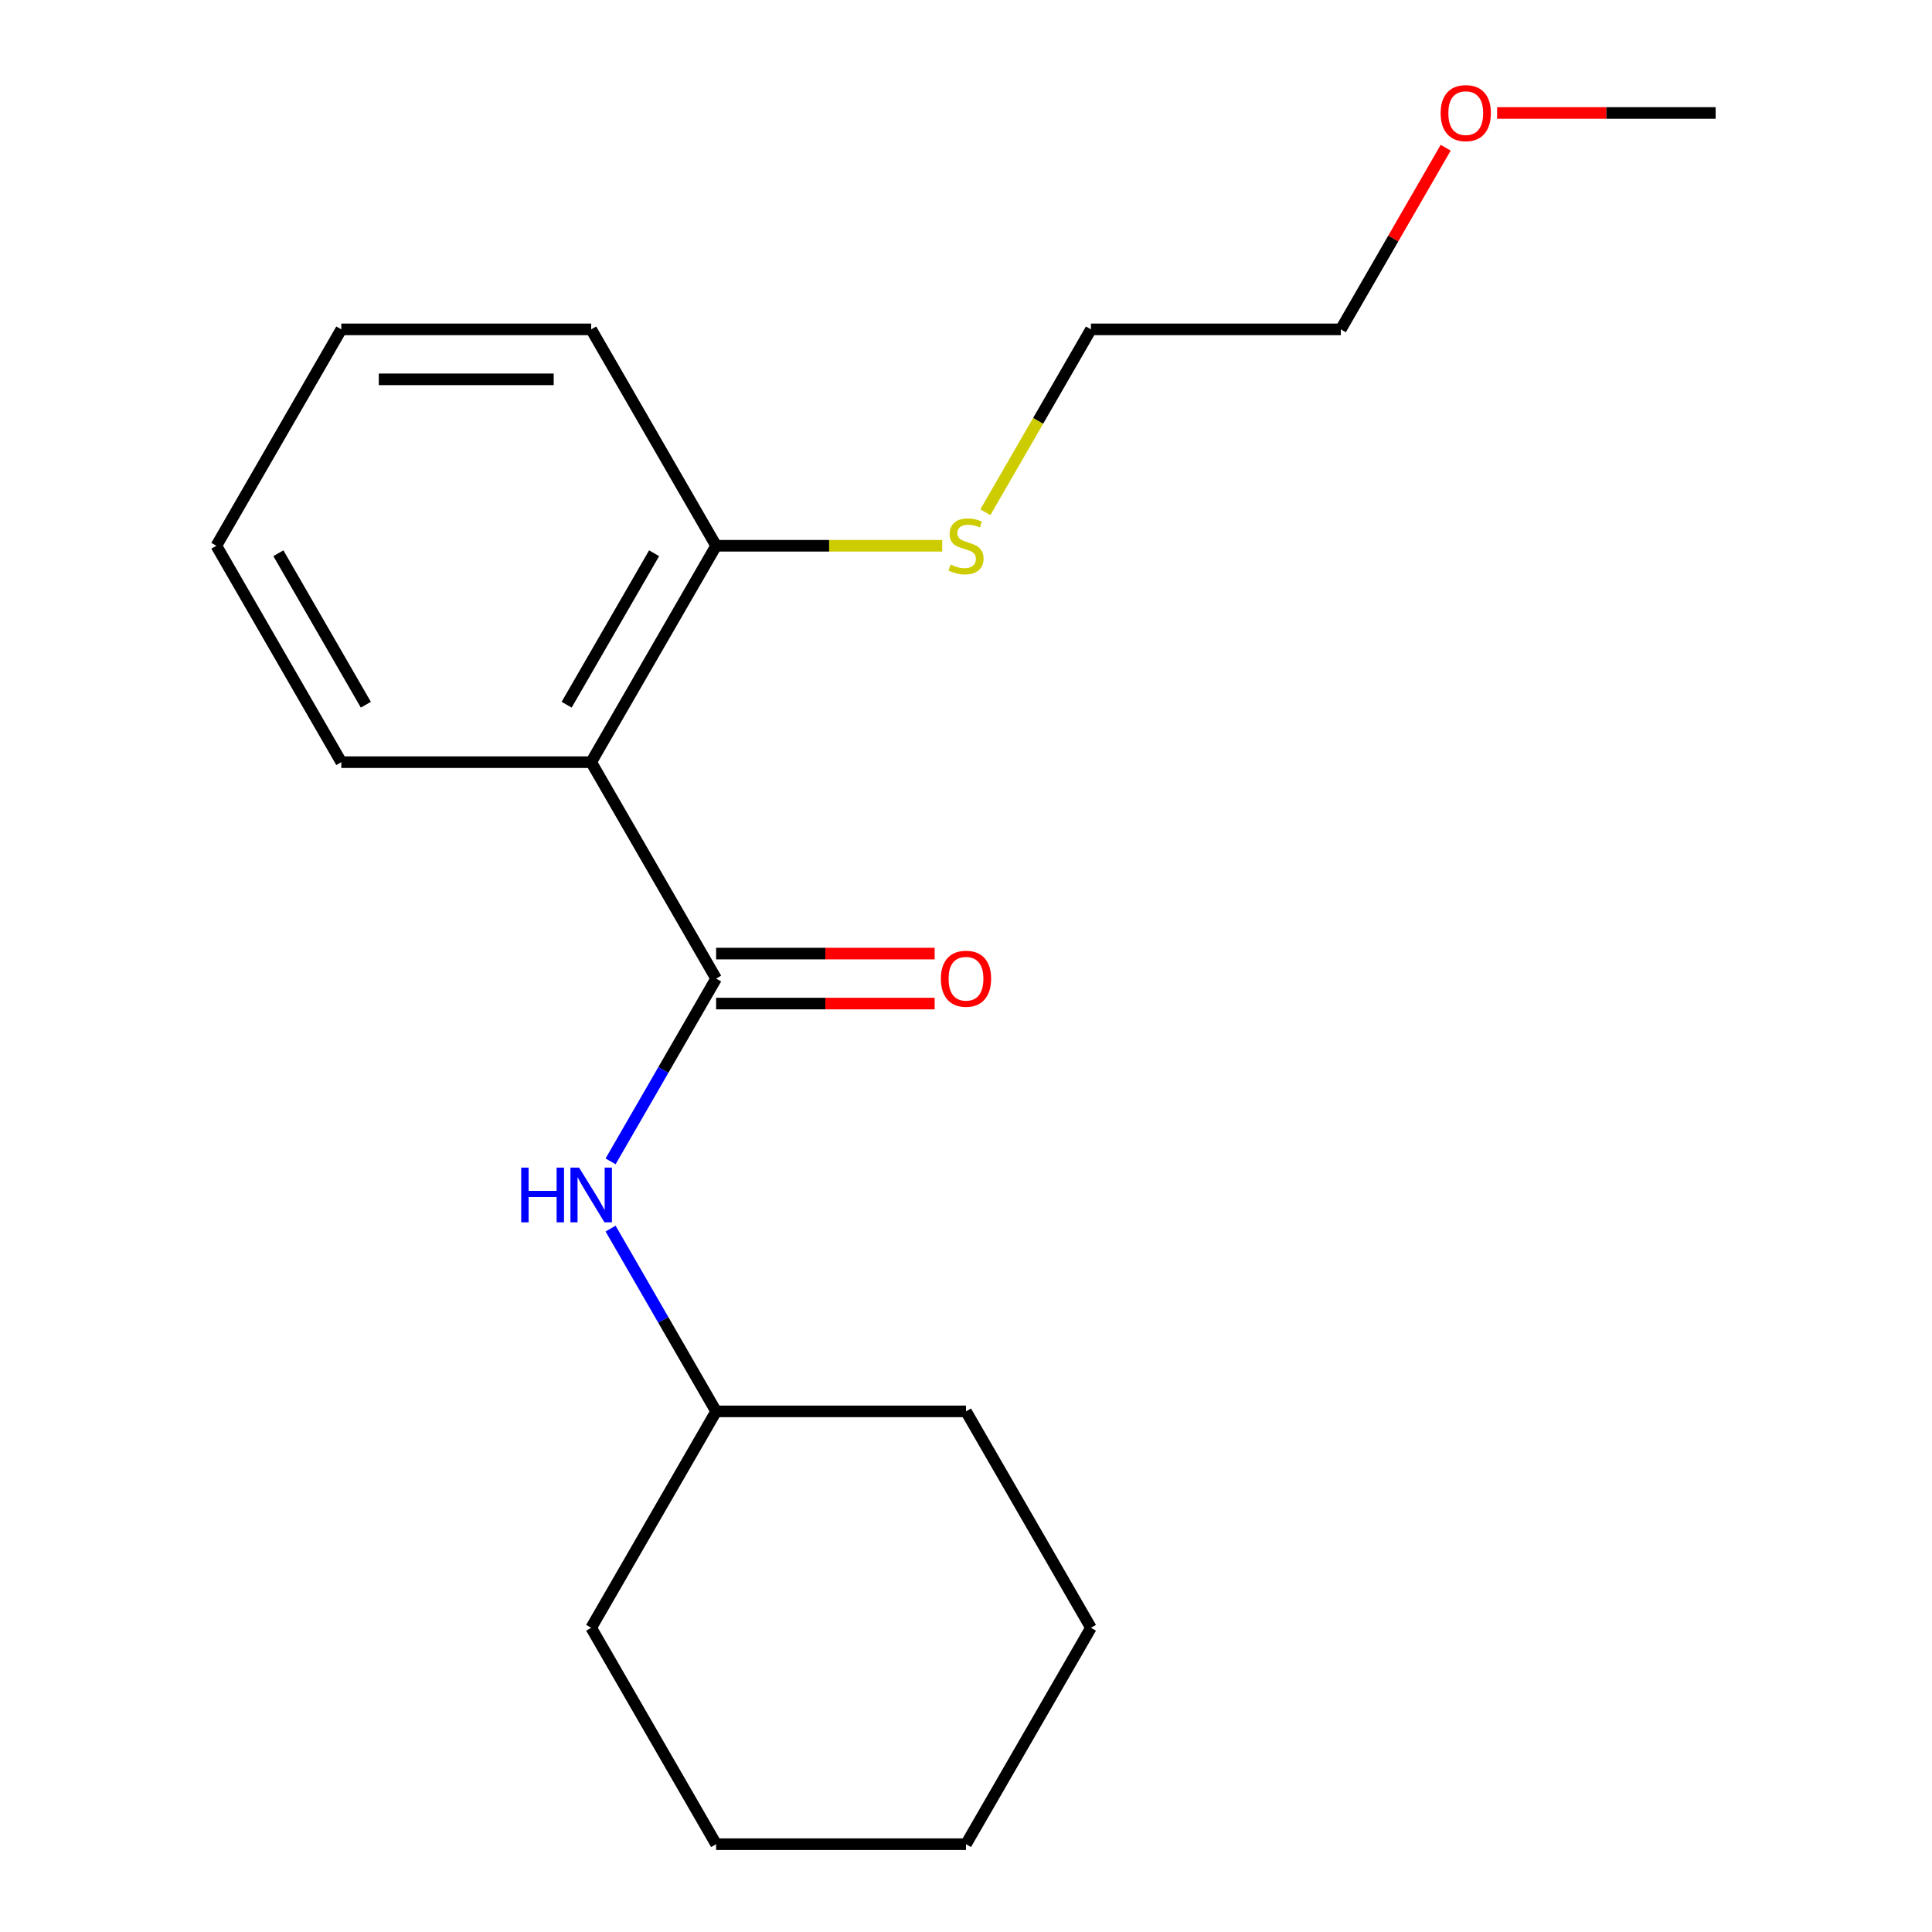 <?xml version='1.0' encoding='iso-8859-1'?>
<svg version='1.1' baseProfile='full'
              xmlns='http://www.w3.org/2000/svg'
                      xmlns:rdkit='http://www.rdkit.org/xml'
                      xmlns:xlink='http://www.w3.org/1999/xlink'
                  xml:space='preserve'
width='1000px' height='1000px' viewBox='0 0 1000 1000'>
<!-- END OF HEADER -->
<rect style='opacity:1.0;fill:#FFFFFF;stroke:none' width='1000' height='1000' x='0' y='0'> </rect>
<path class='bond-0' d='M 370.663,506.508 L 305.994,394.498' style='fill:none;fill-rule:evenodd;stroke:#000000;stroke-width:6px;stroke-linecap:butt;stroke-linejoin:miter;stroke-opacity:1' />
<path class='bond-1' d='M 370.663,506.508 L 343.349,553.816' style='fill:none;fill-rule:evenodd;stroke:#000000;stroke-width:6px;stroke-linecap:butt;stroke-linejoin:miter;stroke-opacity:1' />
<path class='bond-1' d='M 343.349,553.816 L 316.036,601.124' style='fill:none;fill-rule:evenodd;stroke:#0000FF;stroke-width:6px;stroke-linecap:butt;stroke-linejoin:miter;stroke-opacity:1' />
<path class='bond-2' d='M 370.663,519.442 L 427.215,519.442' style='fill:none;fill-rule:evenodd;stroke:#000000;stroke-width:6px;stroke-linecap:butt;stroke-linejoin:miter;stroke-opacity:1' />
<path class='bond-2' d='M 427.215,519.442 L 483.767,519.442' style='fill:none;fill-rule:evenodd;stroke:#FF0000;stroke-width:6px;stroke-linecap:butt;stroke-linejoin:miter;stroke-opacity:1' />
<path class='bond-2' d='M 370.663,493.574 L 427.215,493.574' style='fill:none;fill-rule:evenodd;stroke:#000000;stroke-width:6px;stroke-linecap:butt;stroke-linejoin:miter;stroke-opacity:1' />
<path class='bond-2' d='M 427.215,493.574 L 483.767,493.574' style='fill:none;fill-rule:evenodd;stroke:#FF0000;stroke-width:6px;stroke-linecap:butt;stroke-linejoin:miter;stroke-opacity:1' />
<path class='bond-3' d='M 305.994,394.498 L 370.663,282.489' style='fill:none;fill-rule:evenodd;stroke:#000000;stroke-width:6px;stroke-linecap:butt;stroke-linejoin:miter;stroke-opacity:1' />
<path class='bond-3' d='M 293.292,364.763 L 338.56,286.357' style='fill:none;fill-rule:evenodd;stroke:#000000;stroke-width:6px;stroke-linecap:butt;stroke-linejoin:miter;stroke-opacity:1' />
<path class='bond-4' d='M 305.994,394.498 L 176.657,394.498' style='fill:none;fill-rule:evenodd;stroke:#000000;stroke-width:6px;stroke-linecap:butt;stroke-linejoin:miter;stroke-opacity:1' />
<path class='bond-5' d='M 316.036,635.911 L 343.349,683.219' style='fill:none;fill-rule:evenodd;stroke:#0000FF;stroke-width:6px;stroke-linecap:butt;stroke-linejoin:miter;stroke-opacity:1' />
<path class='bond-5' d='M 343.349,683.219 L 370.663,730.527' style='fill:none;fill-rule:evenodd;stroke:#000000;stroke-width:6px;stroke-linecap:butt;stroke-linejoin:miter;stroke-opacity:1' />
<path class='bond-6' d='M 370.663,282.489 L 429.175,282.489' style='fill:none;fill-rule:evenodd;stroke:#000000;stroke-width:6px;stroke-linecap:butt;stroke-linejoin:miter;stroke-opacity:1' />
<path class='bond-6' d='M 429.175,282.489 L 487.687,282.489' style='fill:none;fill-rule:evenodd;stroke:#CCCC00;stroke-width:6px;stroke-linecap:butt;stroke-linejoin:miter;stroke-opacity:1' />
<path class='bond-7' d='M 370.663,282.489 L 305.994,170.48' style='fill:none;fill-rule:evenodd;stroke:#000000;stroke-width:6px;stroke-linecap:butt;stroke-linejoin:miter;stroke-opacity:1' />
<path class='bond-8' d='M 510.019,265.136 L 537.344,217.808' style='fill:none;fill-rule:evenodd;stroke:#CCCC00;stroke-width:6px;stroke-linecap:butt;stroke-linejoin:miter;stroke-opacity:1' />
<path class='bond-8' d='M 537.344,217.808 L 564.669,170.48' style='fill:none;fill-rule:evenodd;stroke:#000000;stroke-width:6px;stroke-linecap:butt;stroke-linejoin:miter;stroke-opacity:1' />
<path class='bond-9' d='M 370.663,730.527 L 305.994,842.536' style='fill:none;fill-rule:evenodd;stroke:#000000;stroke-width:6px;stroke-linecap:butt;stroke-linejoin:miter;stroke-opacity:1' />
<path class='bond-10' d='M 370.663,730.527 L 500,730.527' style='fill:none;fill-rule:evenodd;stroke:#000000;stroke-width:6px;stroke-linecap:butt;stroke-linejoin:miter;stroke-opacity:1' />
<path class='bond-11' d='M 176.657,394.498 L 111.988,282.489' style='fill:none;fill-rule:evenodd;stroke:#000000;stroke-width:6px;stroke-linecap:butt;stroke-linejoin:miter;stroke-opacity:1' />
<path class='bond-11' d='M 189.358,364.763 L 144.09,286.357' style='fill:none;fill-rule:evenodd;stroke:#000000;stroke-width:6px;stroke-linecap:butt;stroke-linejoin:miter;stroke-opacity:1' />
<path class='bond-12' d='M 748.286,76.463 L 721.146,123.472' style='fill:none;fill-rule:evenodd;stroke:#FF0000;stroke-width:6px;stroke-linecap:butt;stroke-linejoin:miter;stroke-opacity:1' />
<path class='bond-12' d='M 721.146,123.472 L 694.006,170.48' style='fill:none;fill-rule:evenodd;stroke:#000000;stroke-width:6px;stroke-linecap:butt;stroke-linejoin:miter;stroke-opacity:1' />
<path class='bond-13' d='M 774.908,58.47 L 831.46,58.47' style='fill:none;fill-rule:evenodd;stroke:#FF0000;stroke-width:6px;stroke-linecap:butt;stroke-linejoin:miter;stroke-opacity:1' />
<path class='bond-13' d='M 831.46,58.47 L 888.012,58.47' style='fill:none;fill-rule:evenodd;stroke:#000000;stroke-width:6px;stroke-linecap:butt;stroke-linejoin:miter;stroke-opacity:1' />
<path class='bond-14' d='M 305.994,170.48 L 176.657,170.48' style='fill:none;fill-rule:evenodd;stroke:#000000;stroke-width:6px;stroke-linecap:butt;stroke-linejoin:miter;stroke-opacity:1' />
<path class='bond-14' d='M 286.593,196.347 L 196.057,196.347' style='fill:none;fill-rule:evenodd;stroke:#000000;stroke-width:6px;stroke-linecap:butt;stroke-linejoin:miter;stroke-opacity:1' />
<path class='bond-15' d='M 564.669,170.48 L 694.006,170.48' style='fill:none;fill-rule:evenodd;stroke:#000000;stroke-width:6px;stroke-linecap:butt;stroke-linejoin:miter;stroke-opacity:1' />
<path class='bond-16' d='M 305.994,842.536 L 370.663,954.545' style='fill:none;fill-rule:evenodd;stroke:#000000;stroke-width:6px;stroke-linecap:butt;stroke-linejoin:miter;stroke-opacity:1' />
<path class='bond-17' d='M 500,730.527 L 564.669,842.536' style='fill:none;fill-rule:evenodd;stroke:#000000;stroke-width:6px;stroke-linecap:butt;stroke-linejoin:miter;stroke-opacity:1' />
<path class='bond-18' d='M 111.988,282.489 L 176.657,170.48' style='fill:none;fill-rule:evenodd;stroke:#000000;stroke-width:6px;stroke-linecap:butt;stroke-linejoin:miter;stroke-opacity:1' />
<path class='bond-19' d='M 370.663,954.545 L 500,954.545' style='fill:none;fill-rule:evenodd;stroke:#000000;stroke-width:6px;stroke-linecap:butt;stroke-linejoin:miter;stroke-opacity:1' />
<path class='bond-20' d='M 564.669,842.536 L 500,954.545' style='fill:none;fill-rule:evenodd;stroke:#000000;stroke-width:6px;stroke-linecap:butt;stroke-linejoin:miter;stroke-opacity:1' />
<path  class='atom-2' d='M 269.774 604.357
L 273.614 604.357
L 273.614 616.397
L 288.094 616.397
L 288.094 604.357
L 291.934 604.357
L 291.934 632.677
L 288.094 632.677
L 288.094 619.597
L 273.614 619.597
L 273.614 632.677
L 269.774 632.677
L 269.774 604.357
' fill='#0000FF'/>
<path  class='atom-2' d='M 299.734 604.357
L 309.014 619.357
Q 309.934 620.837, 311.414 623.517
Q 312.894 626.197, 312.974 626.357
L 312.974 604.357
L 316.734 604.357
L 316.734 632.677
L 312.854 632.677
L 302.894 616.277
Q 301.734 614.357, 300.494 612.157
Q 299.294 609.957, 298.934 609.277
L 298.934 632.677
L 295.254 632.677
L 295.254 604.357
L 299.734 604.357
' fill='#0000FF'/>
<path  class='atom-4' d='M 487 506.588
Q 487 499.788, 490.36 495.988
Q 493.72 492.188, 500 492.188
Q 506.28 492.188, 509.64 495.988
Q 513 499.788, 513 506.588
Q 513 513.468, 509.6 517.388
Q 506.2 521.268, 500 521.268
Q 493.76 521.268, 490.36 517.388
Q 487 513.508, 487 506.588
M 500 518.068
Q 504.32 518.068, 506.64 515.188
Q 509 512.268, 509 506.588
Q 509 501.028, 506.64 498.228
Q 504.32 495.388, 500 495.388
Q 495.68 495.388, 493.32 498.188
Q 491 500.988, 491 506.588
Q 491 512.308, 493.32 515.188
Q 495.68 518.068, 500 518.068
' fill='#FF0000'/>
<path  class='atom-5' d='M 492 292.209
Q 492.32 292.329, 493.64 292.889
Q 494.96 293.449, 496.4 293.809
Q 497.88 294.129, 499.32 294.129
Q 502 294.129, 503.56 292.849
Q 505.12 291.529, 505.12 289.249
Q 505.12 287.689, 504.32 286.729
Q 503.56 285.769, 502.36 285.249
Q 501.16 284.729, 499.16 284.129
Q 496.64 283.369, 495.12 282.649
Q 493.64 281.929, 492.56 280.409
Q 491.52 278.889, 491.52 276.329
Q 491.52 272.769, 493.92 270.569
Q 496.36 268.369, 501.16 268.369
Q 504.44 268.369, 508.16 269.929
L 507.24 273.009
Q 503.84 271.609, 501.28 271.609
Q 498.52 271.609, 497 272.769
Q 495.48 273.889, 495.52 275.849
Q 495.52 277.369, 496.28 278.289
Q 497.08 279.209, 498.2 279.729
Q 499.36 280.249, 501.28 280.849
Q 503.84 281.649, 505.36 282.449
Q 506.88 283.249, 507.96 284.889
Q 509.08 286.489, 509.08 289.249
Q 509.08 293.169, 506.44 295.289
Q 503.84 297.369, 499.48 297.369
Q 496.96 297.369, 495.04 296.809
Q 493.16 296.289, 490.92 295.369
L 492 292.209
' fill='#CCCC00'/>
<path  class='atom-8' d='M 745.675 58.55
Q 745.675 51.75, 749.035 47.95
Q 752.395 44.15, 758.675 44.15
Q 764.955 44.15, 768.315 47.95
Q 771.675 51.75, 771.675 58.55
Q 771.675 65.43, 768.275 69.35
Q 764.875 73.23, 758.675 73.23
Q 752.435 73.23, 749.035 69.35
Q 745.675 65.47, 745.675 58.55
M 758.675 70.03
Q 762.995 70.03, 765.315 67.15
Q 767.675 64.23, 767.675 58.55
Q 767.675 52.99, 765.315 50.19
Q 762.995 47.35, 758.675 47.35
Q 754.355 47.35, 751.995 50.15
Q 749.675 52.95, 749.675 58.55
Q 749.675 64.27, 751.995 67.15
Q 754.355 70.03, 758.675 70.03
' fill='#FF0000'/>
</svg>
